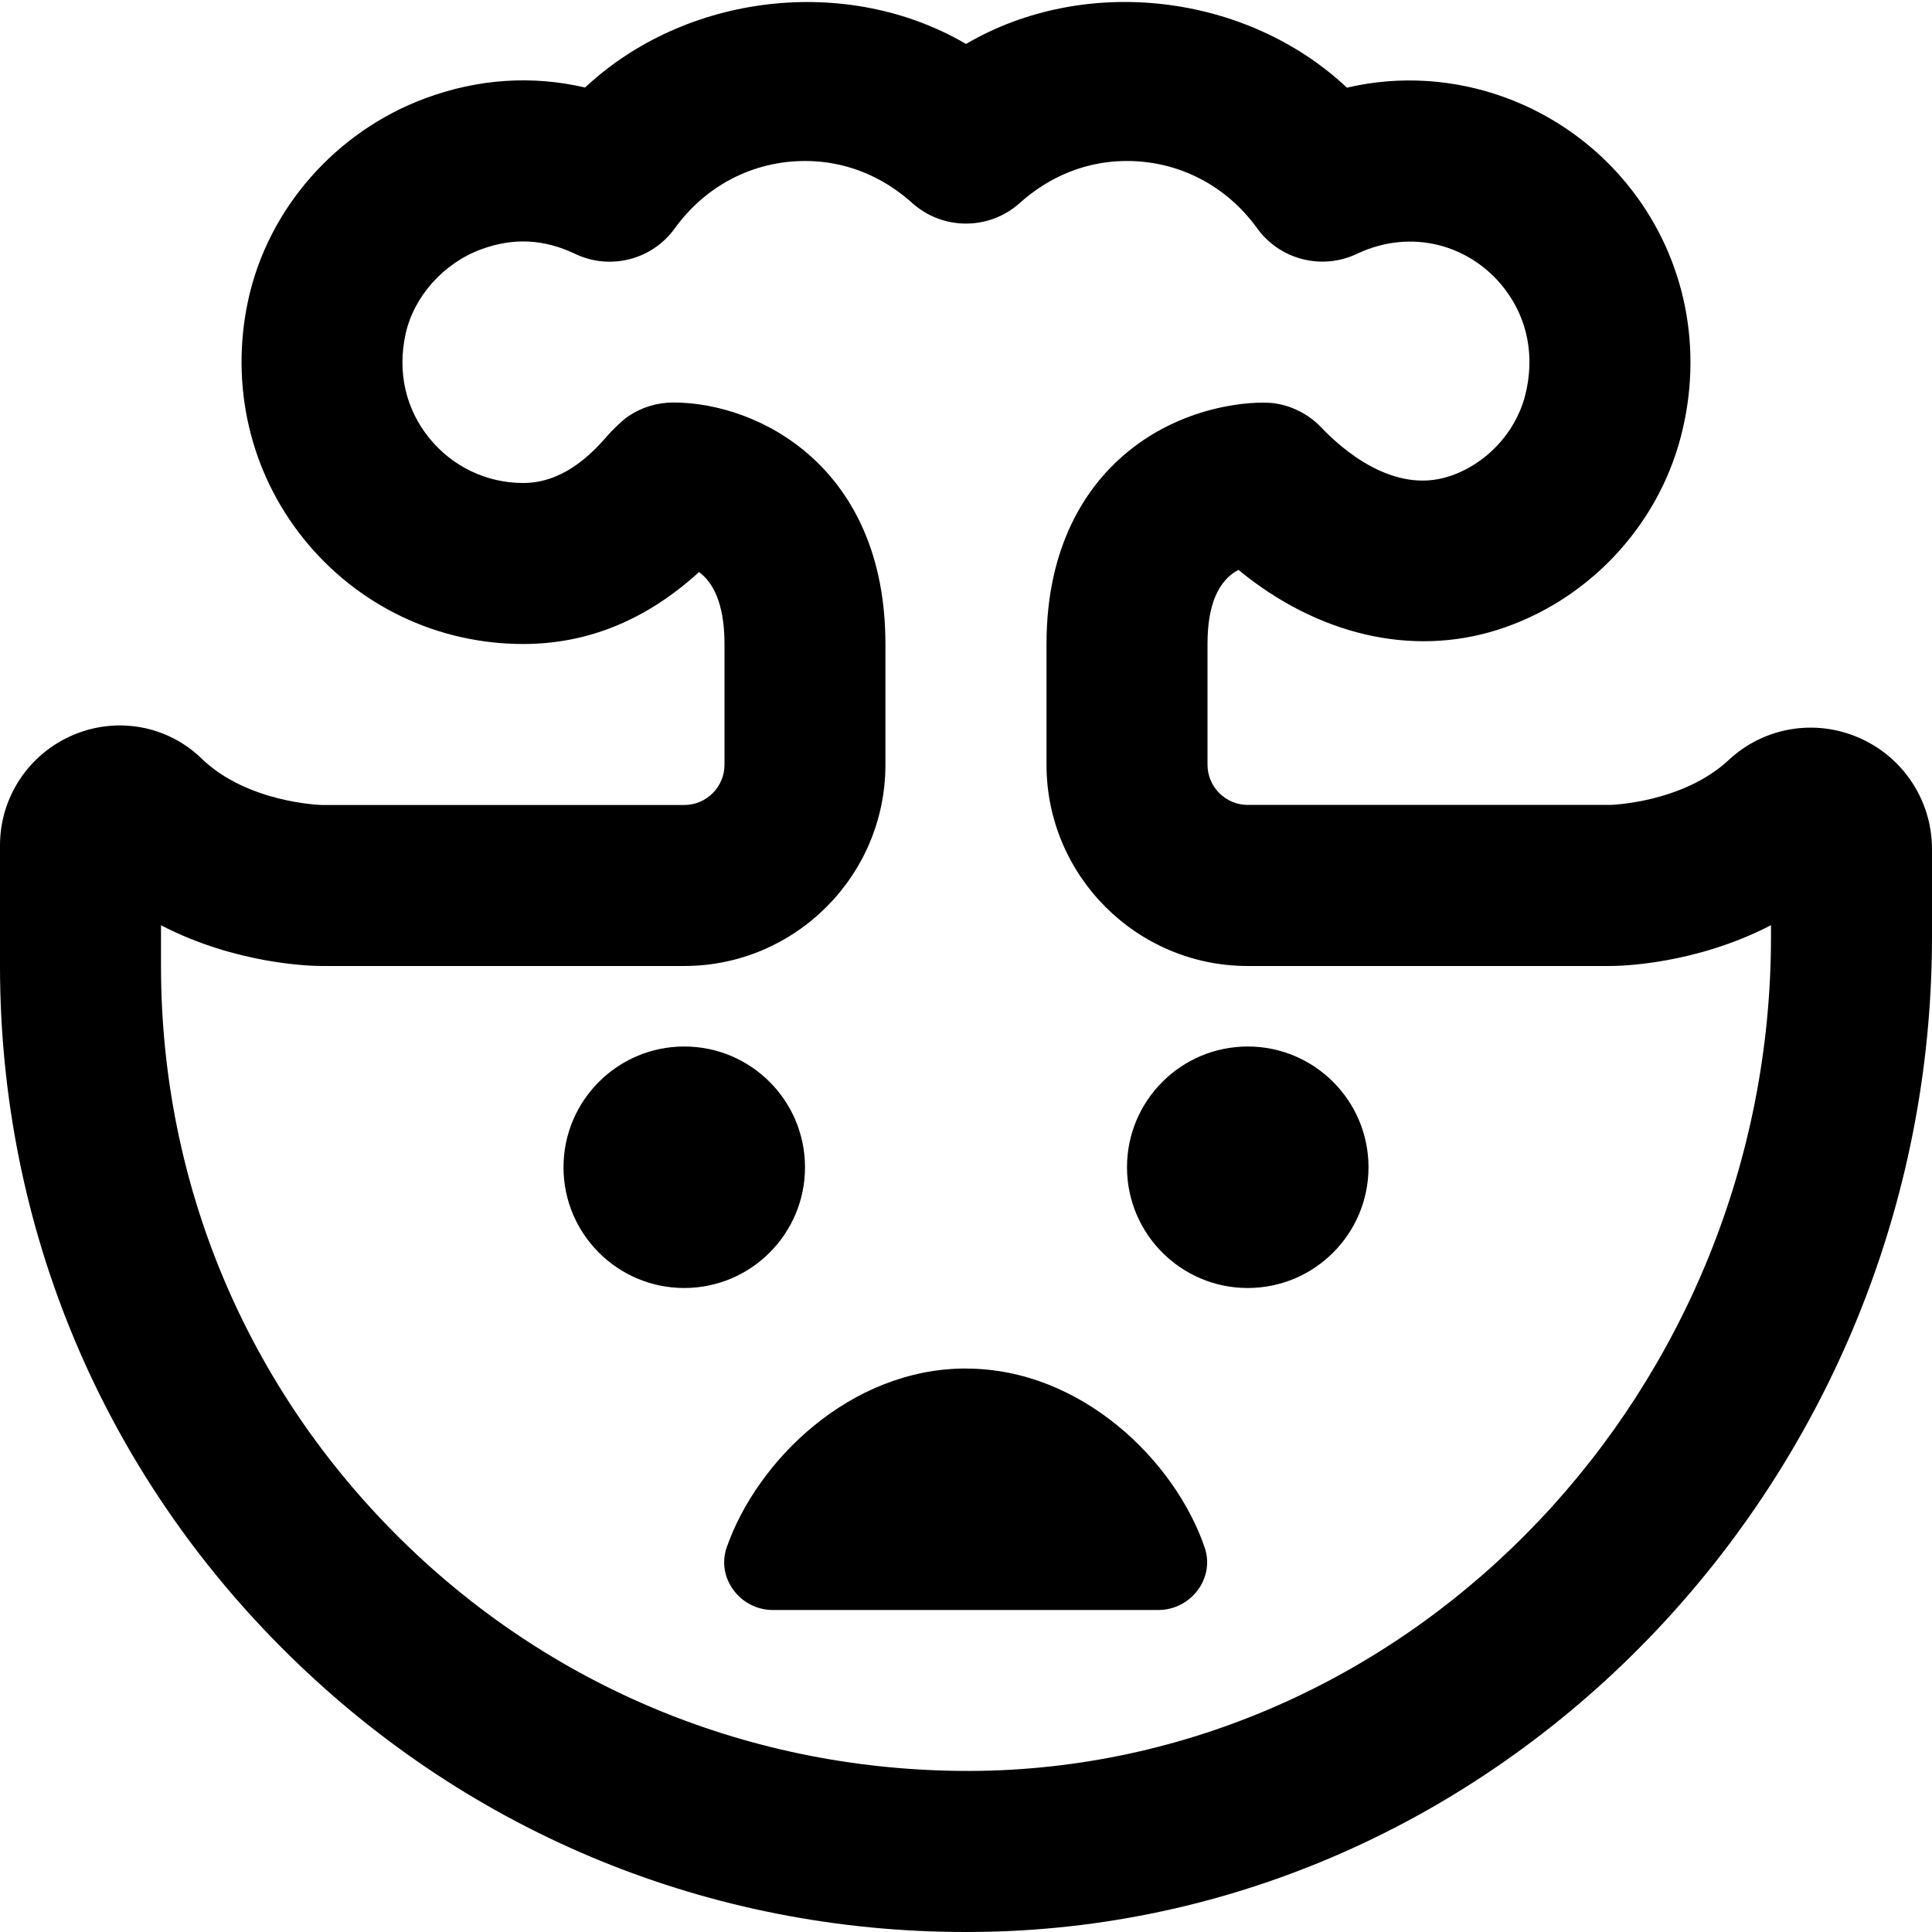 <?xml version="1.0" encoding="UTF-8"?>
<svg xmlns="http://www.w3.org/2000/svg" id="Layer_1" data-name="Layer 1" viewBox="0 0 24 24" width="512" height="512"><path d="M8.5,16c-.828,0-1.5-.672-1.5-1.5s.672-1.5,1.5-1.5,1.5,.672,1.5,1.5-.672,1.5-1.5,1.5Zm7-3c-.828,0-1.5,.672-1.5,1.5s.672,1.5,1.5,1.5,1.5-.672,1.5-1.5-.672-1.5-1.5-1.5Zm8.5-2.451v1.086c0,6.698-5.283,12.245-11.776,12.363-.076,0-.152,.002-.227,.002-3.165,0-6.141-1.215-8.403-3.437C1.276,18.288,0,15.247,0,12v-1.499c0-.599,.358-1.138,.912-1.372,.545-.23,1.169-.116,1.59,.292,.572,.555,1.489,.579,1.498,.579h4.5c.276,0,.5-.225,.5-.5v-1.5c0-.523-.154-.774-.316-.894-.656,.598-1.385,.894-2.184,.894-1.064,0-2.059-.476-2.727-1.306-.668-.829-.919-1.912-.689-2.97,.247-1.132,1.088-2.091,2.197-2.502,.658-.245,1.332-.287,1.987-.135C8.515-.08,10.517-.322,12,.546c1.485-.869,3.486-.627,4.732,.543,1.324-.31,2.712,.202,3.539,1.272,.669,.866,.891,1.983,.609,3.064-.294,1.128-1.167,2.047-2.277,2.399-1.07,.339-2.239,.061-3.219-.745-.255,.136-.384,.444-.384,.92v1.5c0,.275,.224,.5,.5,.5h4.5s.899-.021,1.476-.559c.435-.406,1.068-.515,1.617-.275,.551,.239,.907,.782,.907,1.383Zm-2,.944c-.941,.488-1.869,.507-2,.507h-4.5c-1.378,0-2.5-1.121-2.5-2.5v-1.5c0-1.241,.511-1.951,.939-2.328,.733-.646,1.624-.693,1.878-.664,.227,.029,.438,.136,.596,.302,.245,.257,.886,.834,1.583,.609,.456-.145,.827-.536,.948-.999,.126-.483,.036-.958-.256-1.336-.417-.539-1.149-.754-1.831-.431-.435,.207-.958,.074-1.24-.317-.384-.531-.973-.836-1.617-.836-.621,0-1.066,.283-1.331,.521-.38,.342-.958,.342-1.338,0-.265-.238-.71-.521-1.331-.521-.644,0-1.233,.305-1.617,.836-.283,.393-.806,.526-1.242,.316-.385-.183-.767-.202-1.166-.054-.467,.173-.835,.586-.937,1.052-.103,.471,.001,.929,.292,1.289,.287,.356,.713,.561,1.169,.561,.484,0,.832-.337,1.05-.591,.059-.068,.185-.191,.26-.241,.164-.109,.357-.168,.555-.168,1.059,0,2.635,.799,2.635,3v1.5c0,1.379-1.122,2.5-2.5,2.5H4c-.132,0-1.06-.019-2-.506v.506c0,2.706,1.063,5.24,2.995,7.137,1.93,1.895,4.487,2.903,7.193,2.861,5.411-.099,9.812-4.747,9.812-10.363v-.142Zm-10,5.507c-1.44,0-2.597,1.148-2.972,2.22-.134,.383,.168,.78,.573,.78,1.158,0,3.638,0,4.788,0,.403,0,.706-.393,.576-.775-.365-1.074-1.53-2.224-2.965-2.224Z"/></svg>
